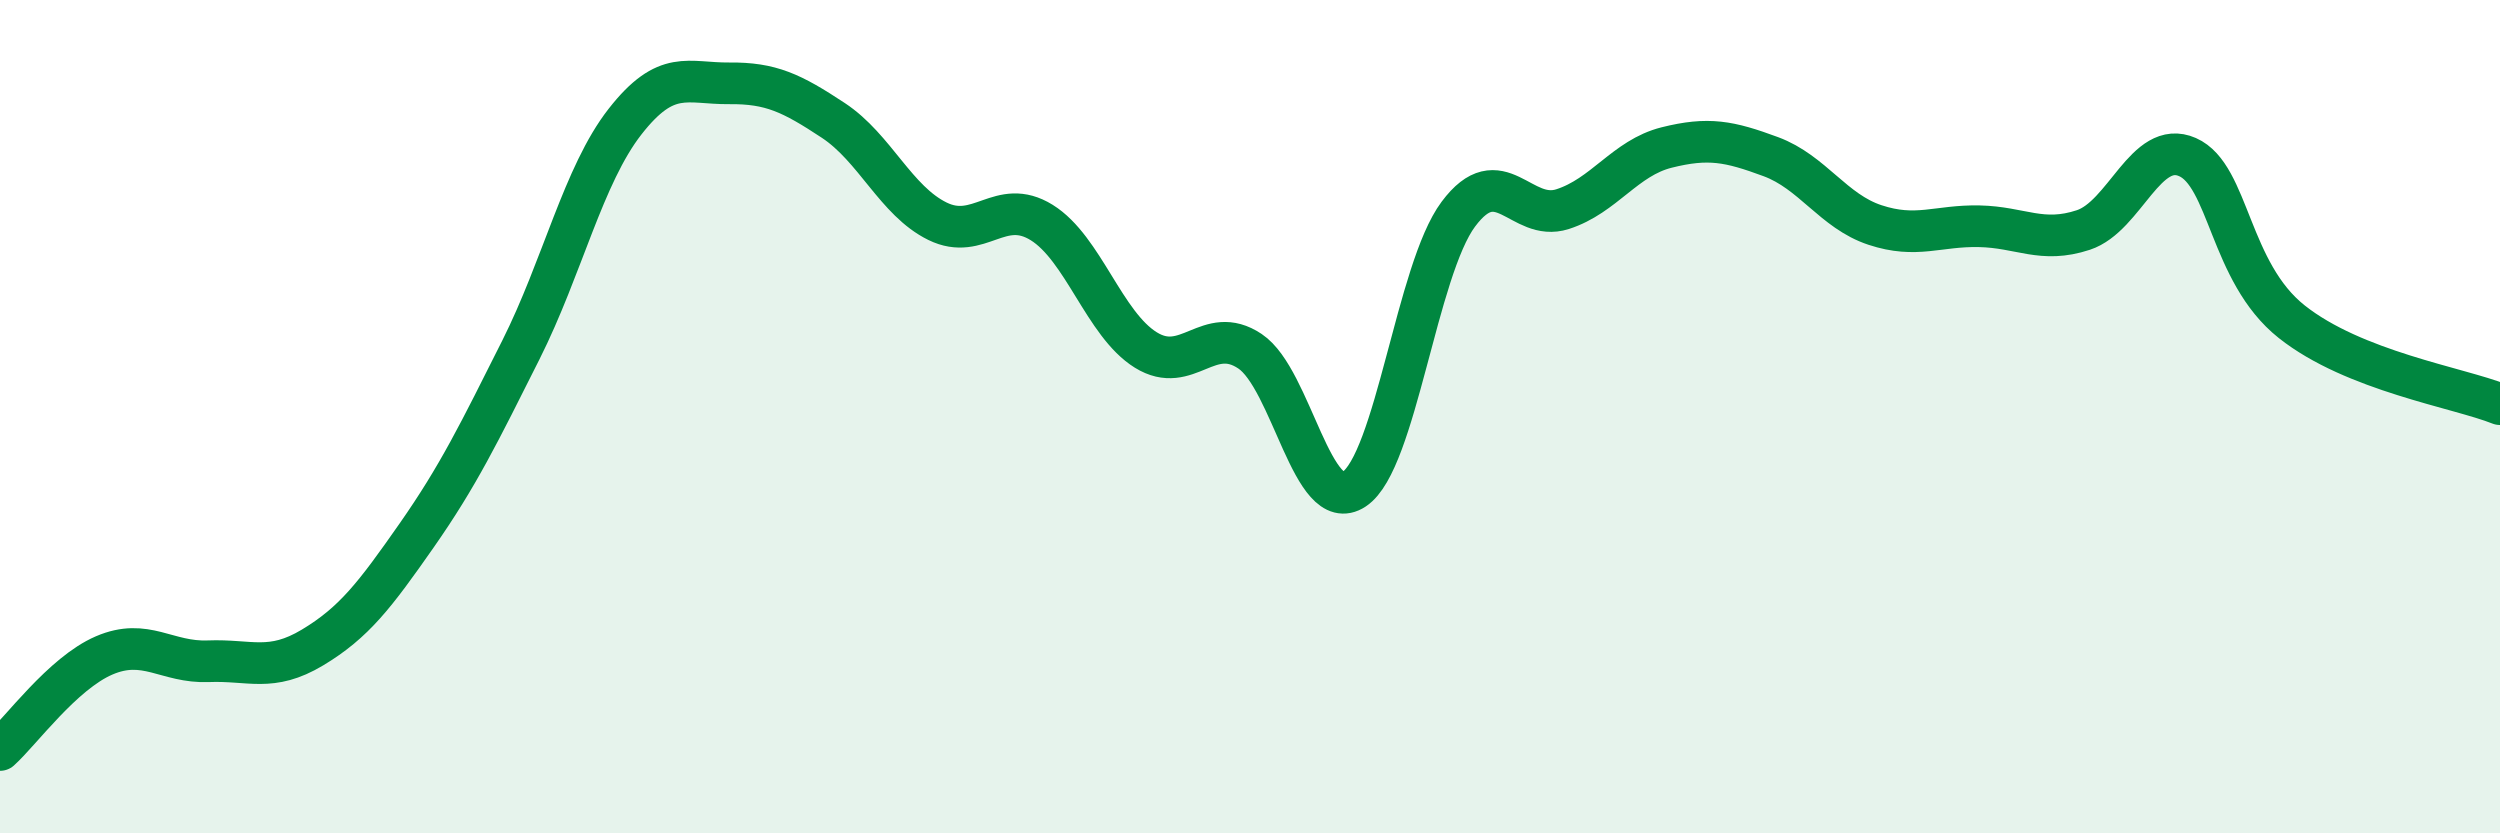 
    <svg width="60" height="20" viewBox="0 0 60 20" xmlns="http://www.w3.org/2000/svg">
      <path
        d="M 0,18 C 0.5,17.55 1.5,16.16 2.5,15.73 C 3.5,15.3 4,15.91 5,15.87 C 6,15.83 6.5,16.14 7.5,15.54 C 8.5,14.94 9,14.28 10,12.85 C 11,11.42 11.5,10.39 12.5,8.4 C 13.5,6.41 14,4.2 15,2.92 C 16,1.64 16.5,2.01 17.5,2 C 18.5,1.99 19,2.23 20,2.89 C 21,3.55 21.5,4.82 22.5,5.31 C 23.5,5.8 24,4.72 25,5.34 C 26,5.96 26.5,7.78 27.5,8.4 C 28.5,9.02 29,7.76 30,8.43 C 31,9.1 31.5,12.4 32.5,11.74 C 33.5,11.08 34,6.48 35,5.14 C 36,3.8 36.5,5.34 37.5,5.02 C 38.5,4.7 39,3.79 40,3.54 C 41,3.29 41.5,3.39 42.5,3.76 C 43.5,4.13 44,5.07 45,5.4 C 46,5.73 46.5,5.41 47.5,5.43 C 48.5,5.45 49,5.85 50,5.52 C 51,5.19 51.5,3.33 52.5,3.77 C 53.5,4.21 53.5,6.53 55,7.72 C 56.5,8.91 59,9.3 60,9.7L60 20L0 20Z"
        fill="#008740"
        opacity="0.1"
        stroke-linecap="round"
        stroke-linejoin="round"
      />
      <path
        d="M 0,18 C 0.5,17.55 1.5,16.16 2.5,15.73 C 3.5,15.3 4,15.91 5,15.87 C 6,15.83 6.5,16.14 7.5,15.54 C 8.5,14.94 9,14.28 10,12.85 C 11,11.42 11.5,10.39 12.5,8.4 C 13.5,6.41 14,4.2 15,2.92 C 16,1.64 16.5,2.01 17.5,2 C 18.5,1.99 19,2.23 20,2.89 C 21,3.55 21.5,4.82 22.5,5.31 C 23.5,5.8 24,4.72 25,5.34 C 26,5.96 26.5,7.78 27.5,8.4 C 28.5,9.02 29,7.76 30,8.43 C 31,9.1 31.5,12.4 32.5,11.74 C 33.5,11.08 34,6.48 35,5.14 C 36,3.8 36.5,5.34 37.5,5.02 C 38.5,4.7 39,3.79 40,3.54 C 41,3.29 41.5,3.39 42.5,3.76 C 43.5,4.13 44,5.07 45,5.4 C 46,5.73 46.5,5.41 47.5,5.43 C 48.5,5.45 49,5.85 50,5.52 C 51,5.19 51.5,3.33 52.5,3.77 C 53.5,4.21 53.5,6.53 55,7.72 C 56.5,8.91 59,9.3 60,9.7"
        stroke="#008740"
        stroke-width="1"
        fill="none"
        stroke-linecap="round"
        stroke-linejoin="round"
      />
    </svg>
  